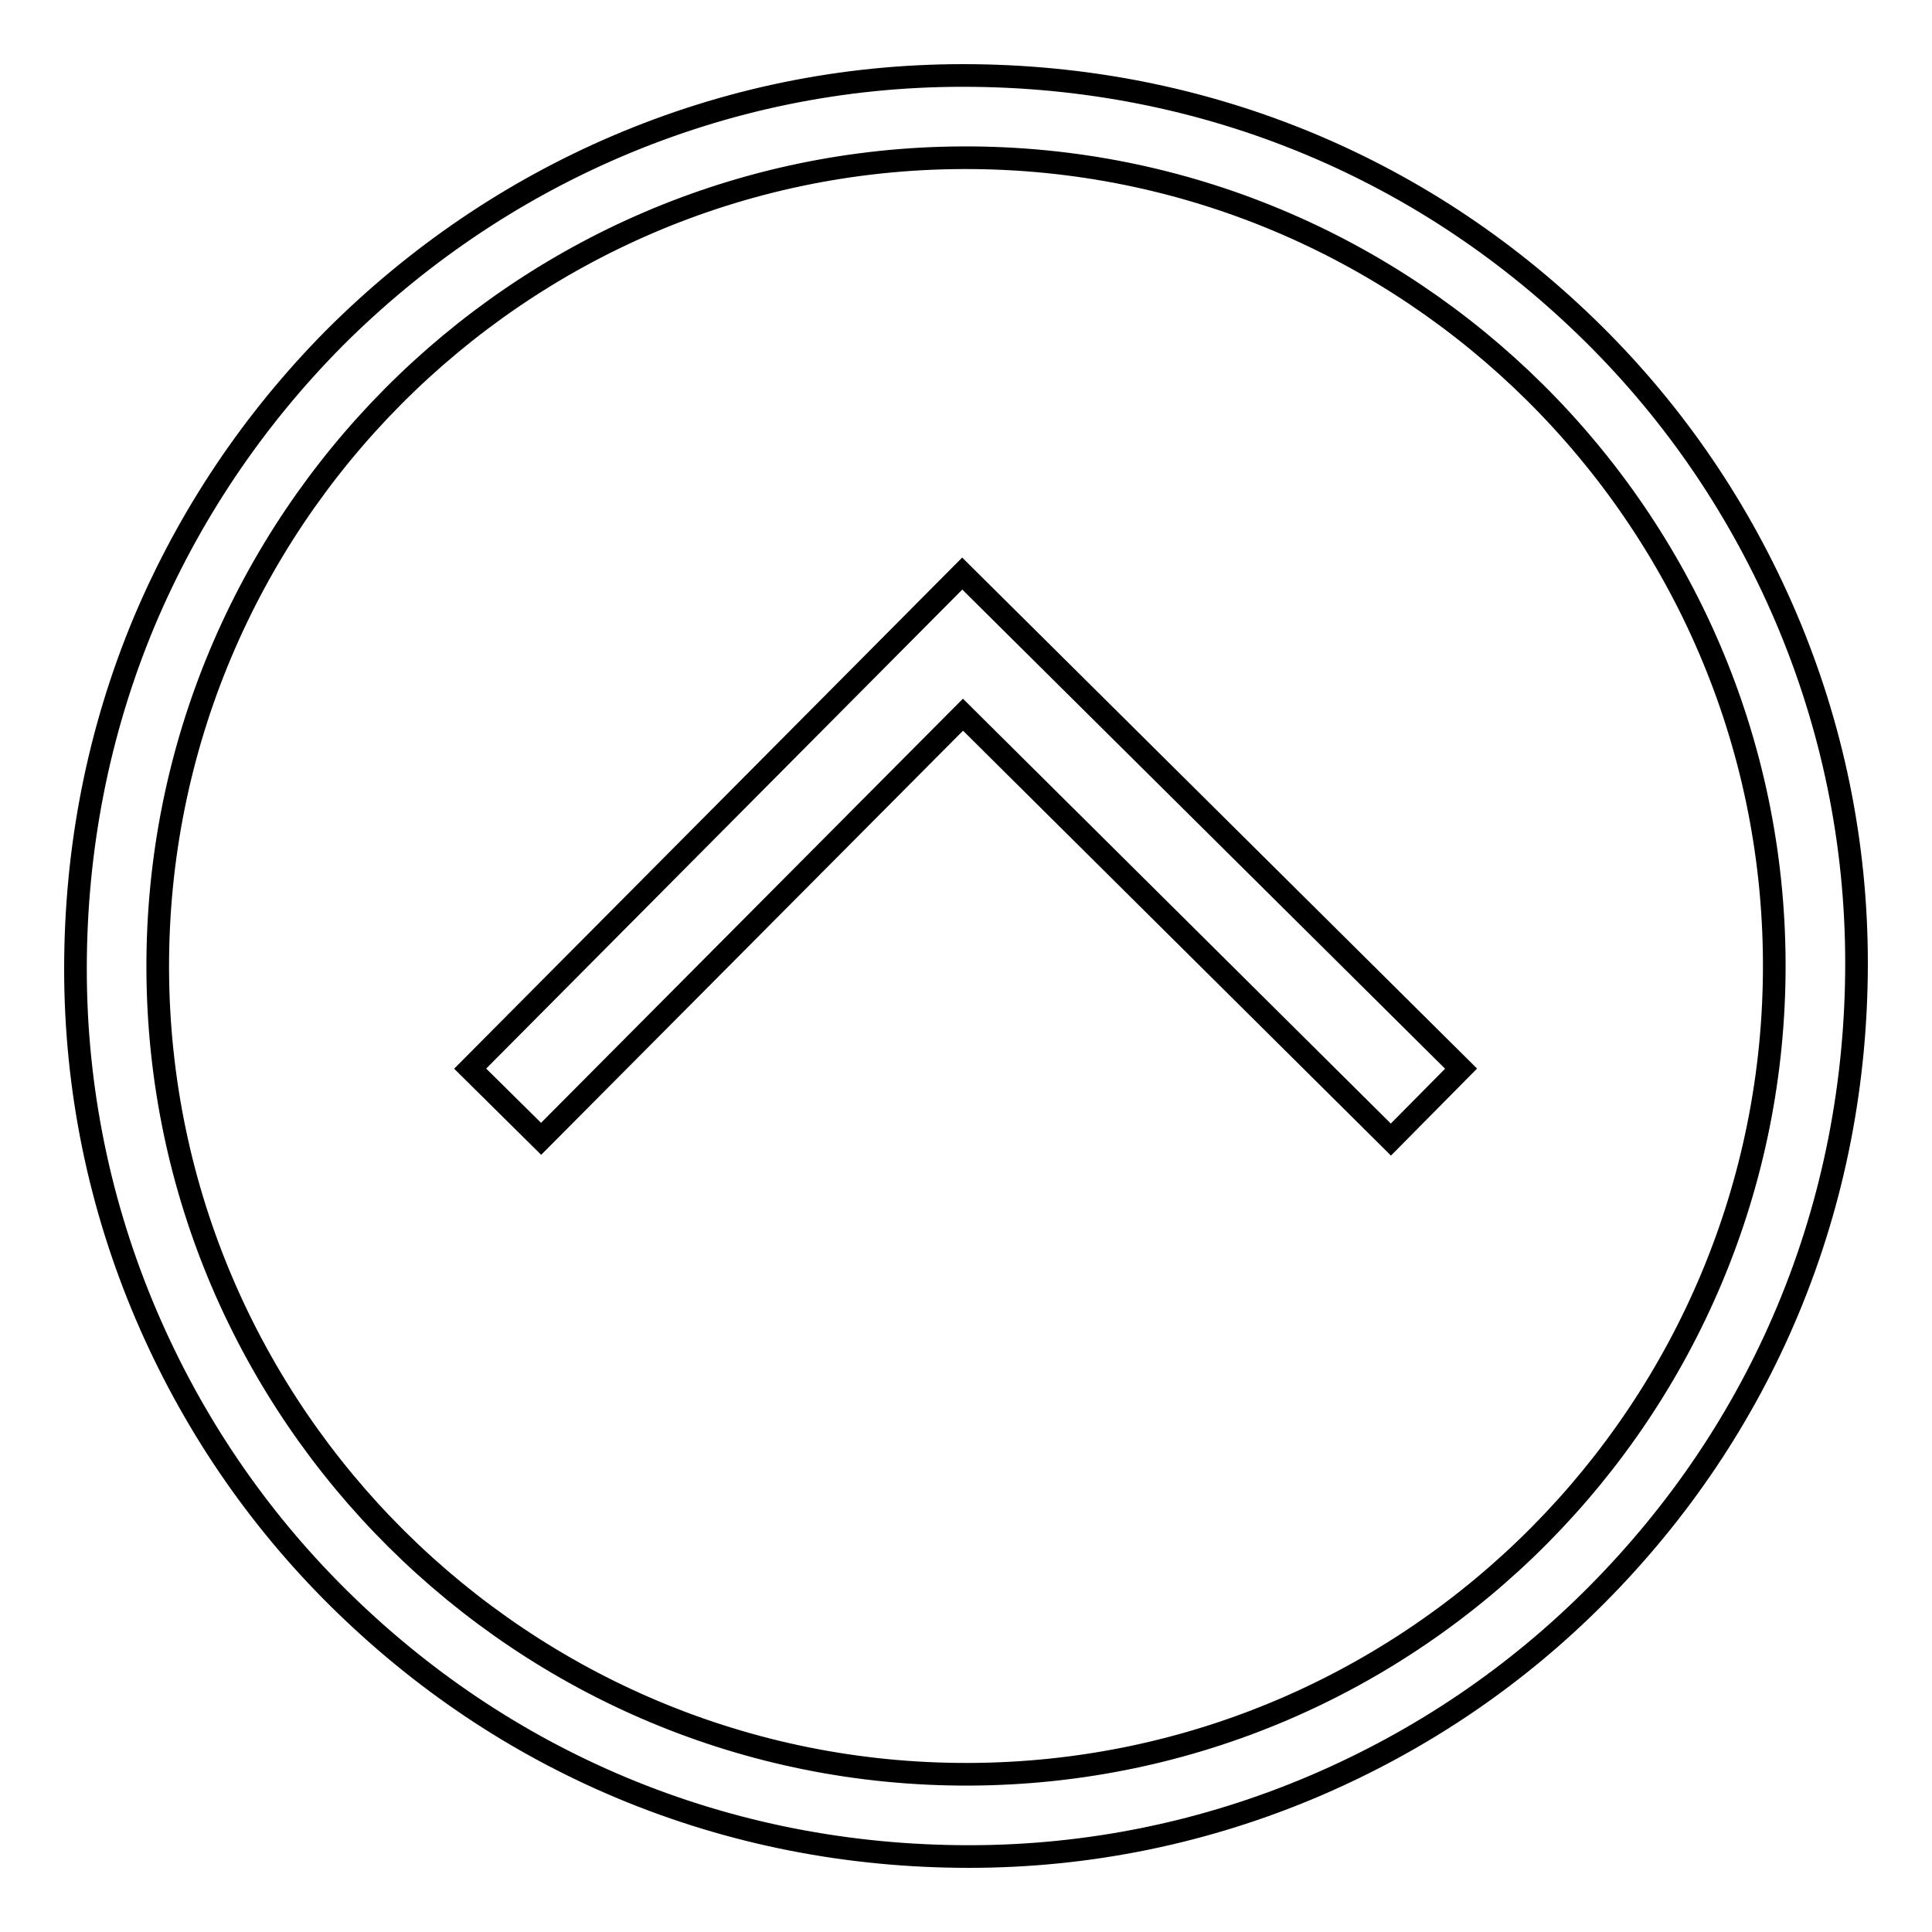 <?xml version="1.0" encoding="utf-8"?>
<!-- Svg Vector Icons : http://www.onlinewebfonts.com/icon -->
<!DOCTYPE svg PUBLIC "-//W3C//DTD SVG 1.1//EN" "http://www.w3.org/Graphics/SVG/1.1/DTD/svg11.dtd">
<svg version="1.1" xmlns="http://www.w3.org/2000/svg" xmlns:xlink="http://www.w3.org/1999/xlink" x="0px" y="0px" viewBox="0 0 256 256" enable-background="new 0 0 256 256" xml:space="preserve">
<g><g><path stroke-width="3" fill-opacity="0" stroke="#000000"  d="M127.6,94.7l56.7,56.3l9.3-9.4l-66.1-65.6l-65.2,65.6l9.4,9.3L127.6,94.7z"/><path stroke-width="3" fill-opacity="0" stroke="#000000"  d="M127.6,10c15.9,0,31.4,3,46,9.1c14.1,5.9,26.7,14.4,37.6,25.2c10.9,10.8,19.4,23.4,25.4,37.4c6.2,14.5,9.4,30,9.4,45.9c0,15.9-3,31.4-9.1,46c-5.9,14.1-14.4,26.7-25.2,37.6c-10.8,10.9-23.4,19.4-37.4,25.4c-14.5,6.2-30,9.4-45.9,9.4c-15.9,0-31.4-3-46-9.1c-14.1-5.9-26.7-14.4-37.6-25.2c-10.9-10.8-19.4-23.4-25.4-37.4c-6.2-14.5-9.4-30-9.4-45.9c0-15.9,3-31.4,9.1-46C25,68.4,33.5,55.7,44.3,44.8C55.1,34,67.7,25.4,81.7,19.4C96.2,13.2,111.6,10,127.6,10z M128.4,235.1c59.1-0.2,106.9-48.4,106.7-107.5c-0.2-59-48.4-106.9-107.5-106.7c-59,0.2-106.9,48.4-106.7,107.5C21.1,187.4,69.3,235.3,128.4,235.1z"/></g></g>
</svg>